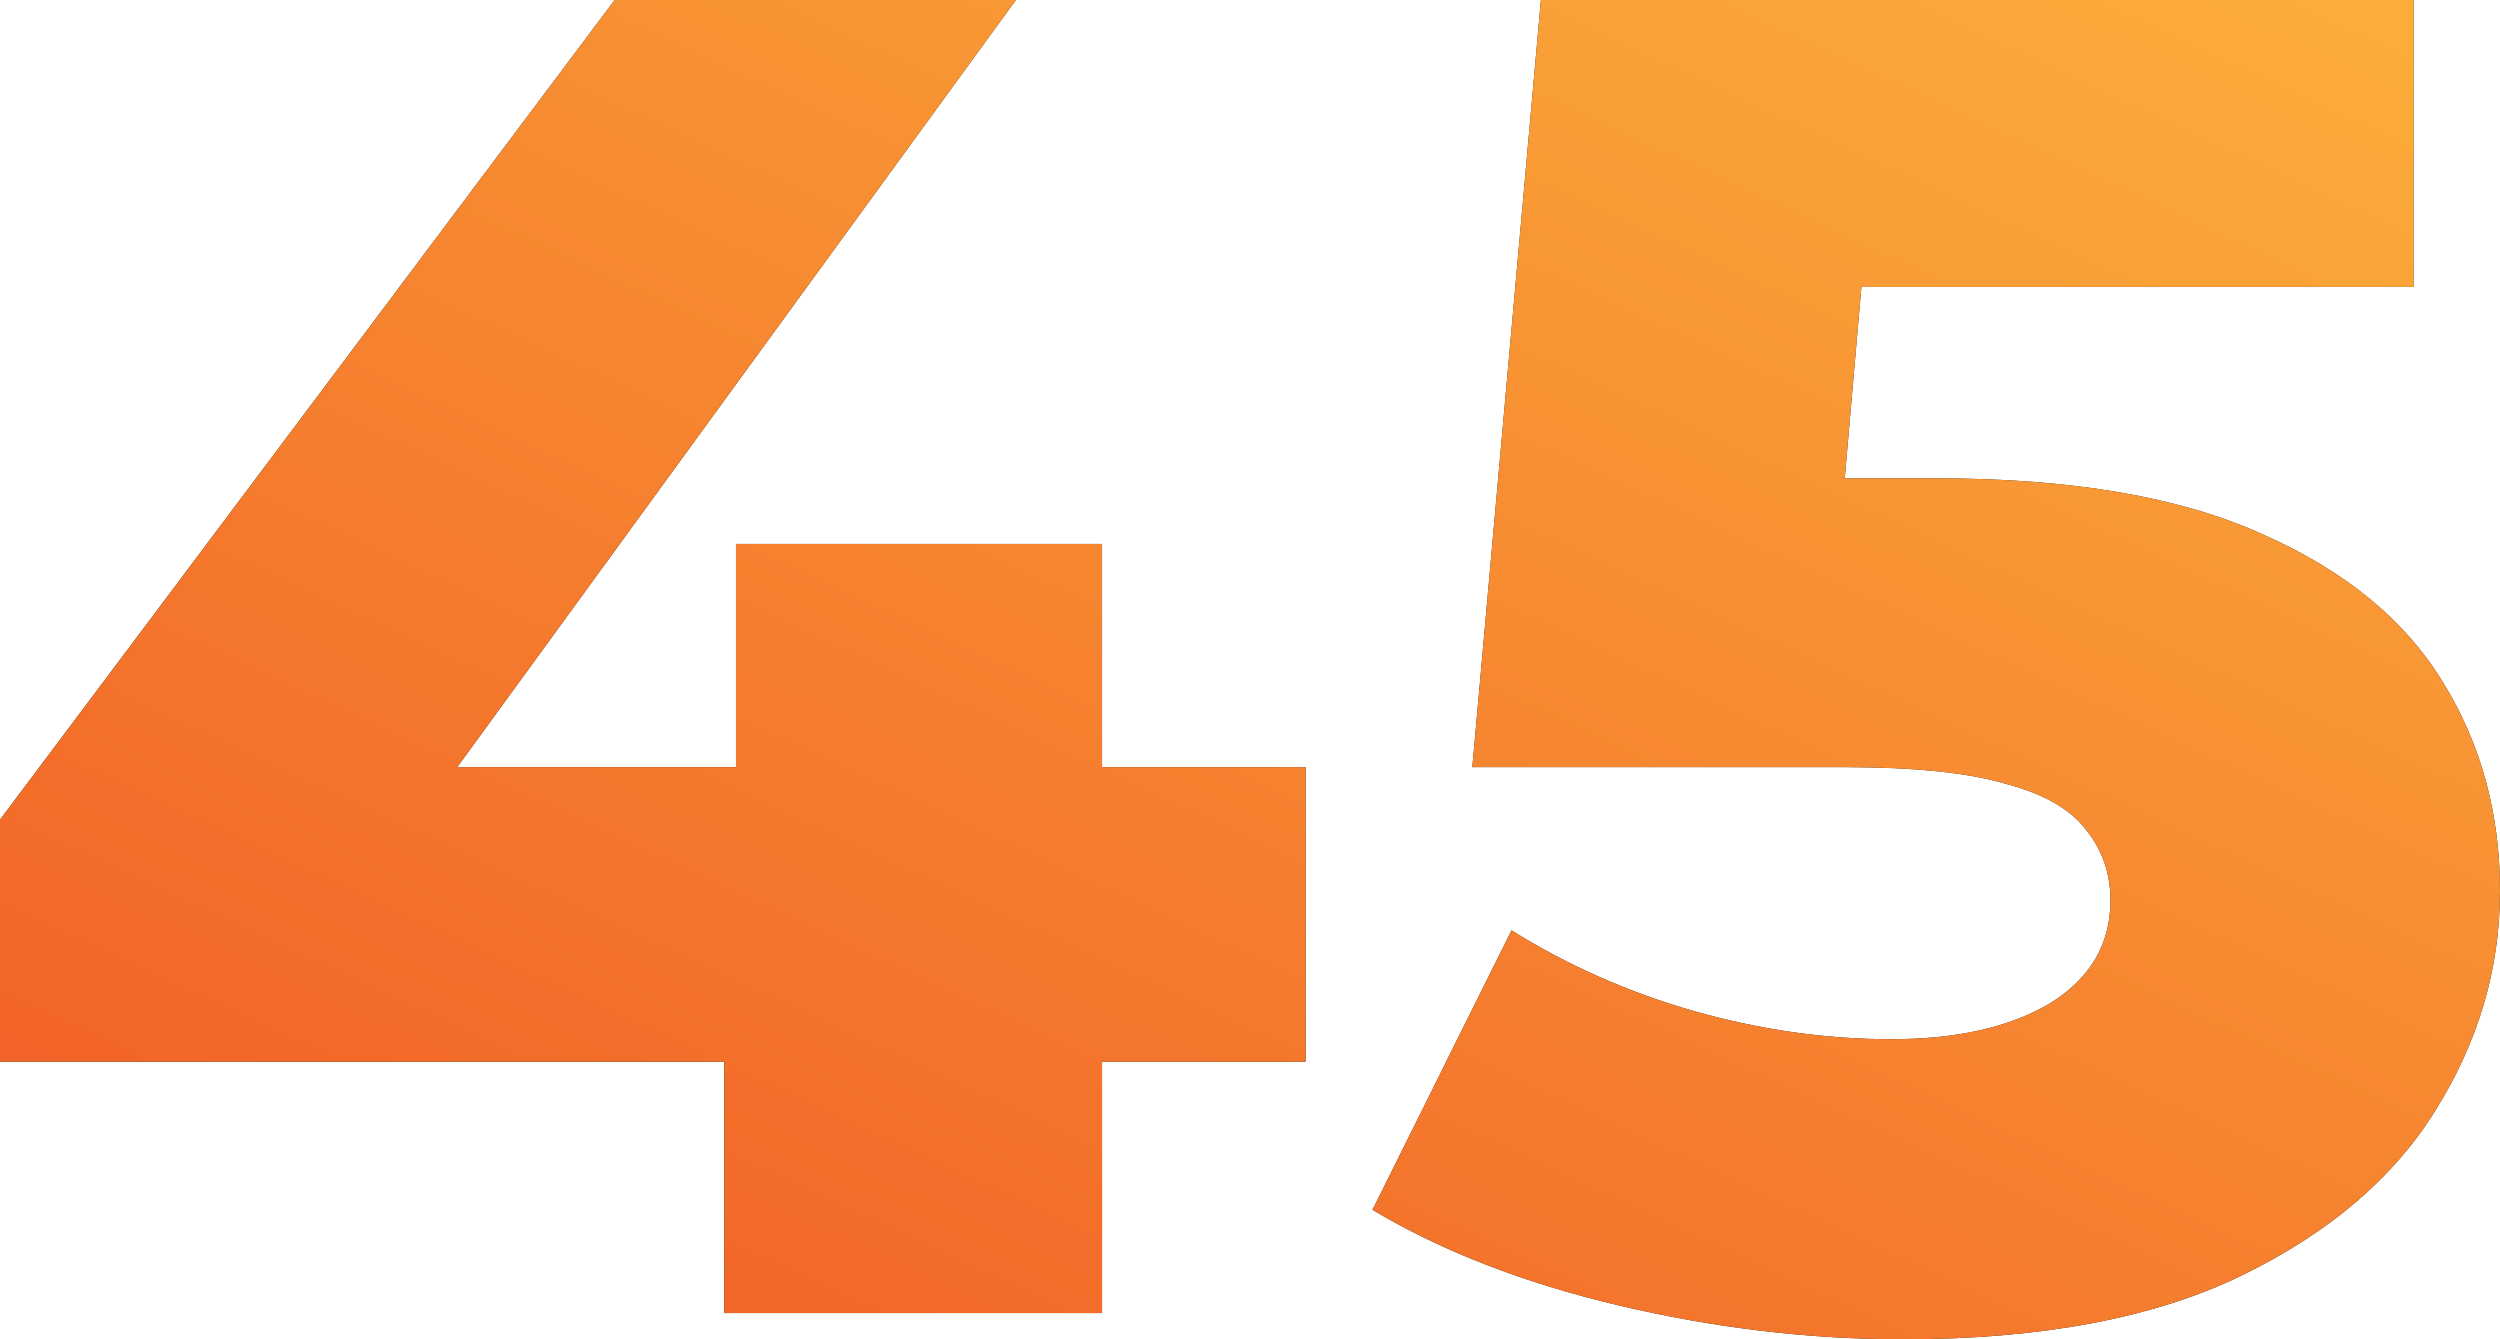 <?xml version="1.0" encoding="UTF-8"?>
<svg xmlns="http://www.w3.org/2000/svg" width="28" height="15" viewBox="0 0 28 15" fill="none">
  <path d="M0 11.891V9.181L6.884 0H11.378L4.692 9.181L2.631 8.592H14.623V11.891H0ZM8.112 14.706V11.891L8.243 8.592V6.092H12.343V14.706H8.112Z" fill="#1E1E1E"></path>
  <path d="M0 11.891V9.181L6.884 0H11.378L4.692 9.181L2.631 8.592H14.623V11.891H0ZM8.112 14.706V11.891L8.243 8.592V6.092H12.343V14.706H8.112Z" fill="url(#paint0_linear_456_358)"></path>
  <path d="M21.314 15C20.261 15 19.202 14.874 18.135 14.622C17.068 14.37 16.147 14.013 15.372 13.55L16.929 10.42C17.557 10.812 18.237 11.113 18.968 11.323C19.713 11.534 20.451 11.639 21.182 11.639C21.913 11.639 22.505 11.506 22.958 11.239C23.411 10.959 23.637 10.574 23.637 10.084C23.637 9.79 23.55 9.531 23.374 9.307C23.199 9.069 22.899 8.894 22.475 8.782C22.052 8.655 21.445 8.592 20.656 8.592H16.49L17.258 0H27.035V3.214H18.792L21.007 1.387L20.502 7.185L18.288 5.357H21.686C23.206 5.357 24.427 5.567 25.347 5.987C26.268 6.394 26.94 6.947 27.364 7.647C27.788 8.333 28 9.111 28 9.979C28 10.847 27.759 11.667 27.276 12.437C26.809 13.193 26.085 13.809 25.106 14.286C24.127 14.762 22.863 15 21.314 15Z" fill="#1E1E1E"></path>
  <path d="M21.314 15C20.261 15 19.202 14.874 18.135 14.622C17.068 14.37 16.147 14.013 15.372 13.55L16.929 10.42C17.557 10.812 18.237 11.113 18.968 11.323C19.713 11.534 20.451 11.639 21.182 11.639C21.913 11.639 22.505 11.506 22.958 11.239C23.411 10.959 23.637 10.574 23.637 10.084C23.637 9.79 23.55 9.531 23.374 9.307C23.199 9.069 22.899 8.894 22.475 8.782C22.052 8.655 21.445 8.592 20.656 8.592H16.49L17.258 0H27.035V3.214H18.792L21.007 1.387L20.502 7.185L18.288 5.357H21.686C23.206 5.357 24.427 5.567 25.347 5.987C26.268 6.394 26.94 6.947 27.364 7.647C27.788 8.333 28 9.111 28 9.979C28 10.847 27.759 11.667 27.276 12.437C26.809 13.193 26.085 13.809 25.106 14.286C24.127 14.762 22.863 15 21.314 15Z" fill="url(#paint1_linear_456_358)"></path>
  <defs>
    <linearGradient id="paint0_linear_456_358" x1="25.846" y1="4.00907e-07" x2="15.813" y2="21.596" gradientUnits="userSpaceOnUse">
      <stop stop-color="#FBAC3A"></stop>
      <stop offset="1" stop-color="#F15C25"></stop>
    </linearGradient>
    <linearGradient id="paint1_linear_456_358" x1="25.846" y1="4.00907e-07" x2="15.813" y2="21.596" gradientUnits="userSpaceOnUse">
      <stop stop-color="#FBAC3A"></stop>
      <stop offset="1" stop-color="#F15C25"></stop>
    </linearGradient>
  </defs>
</svg>
